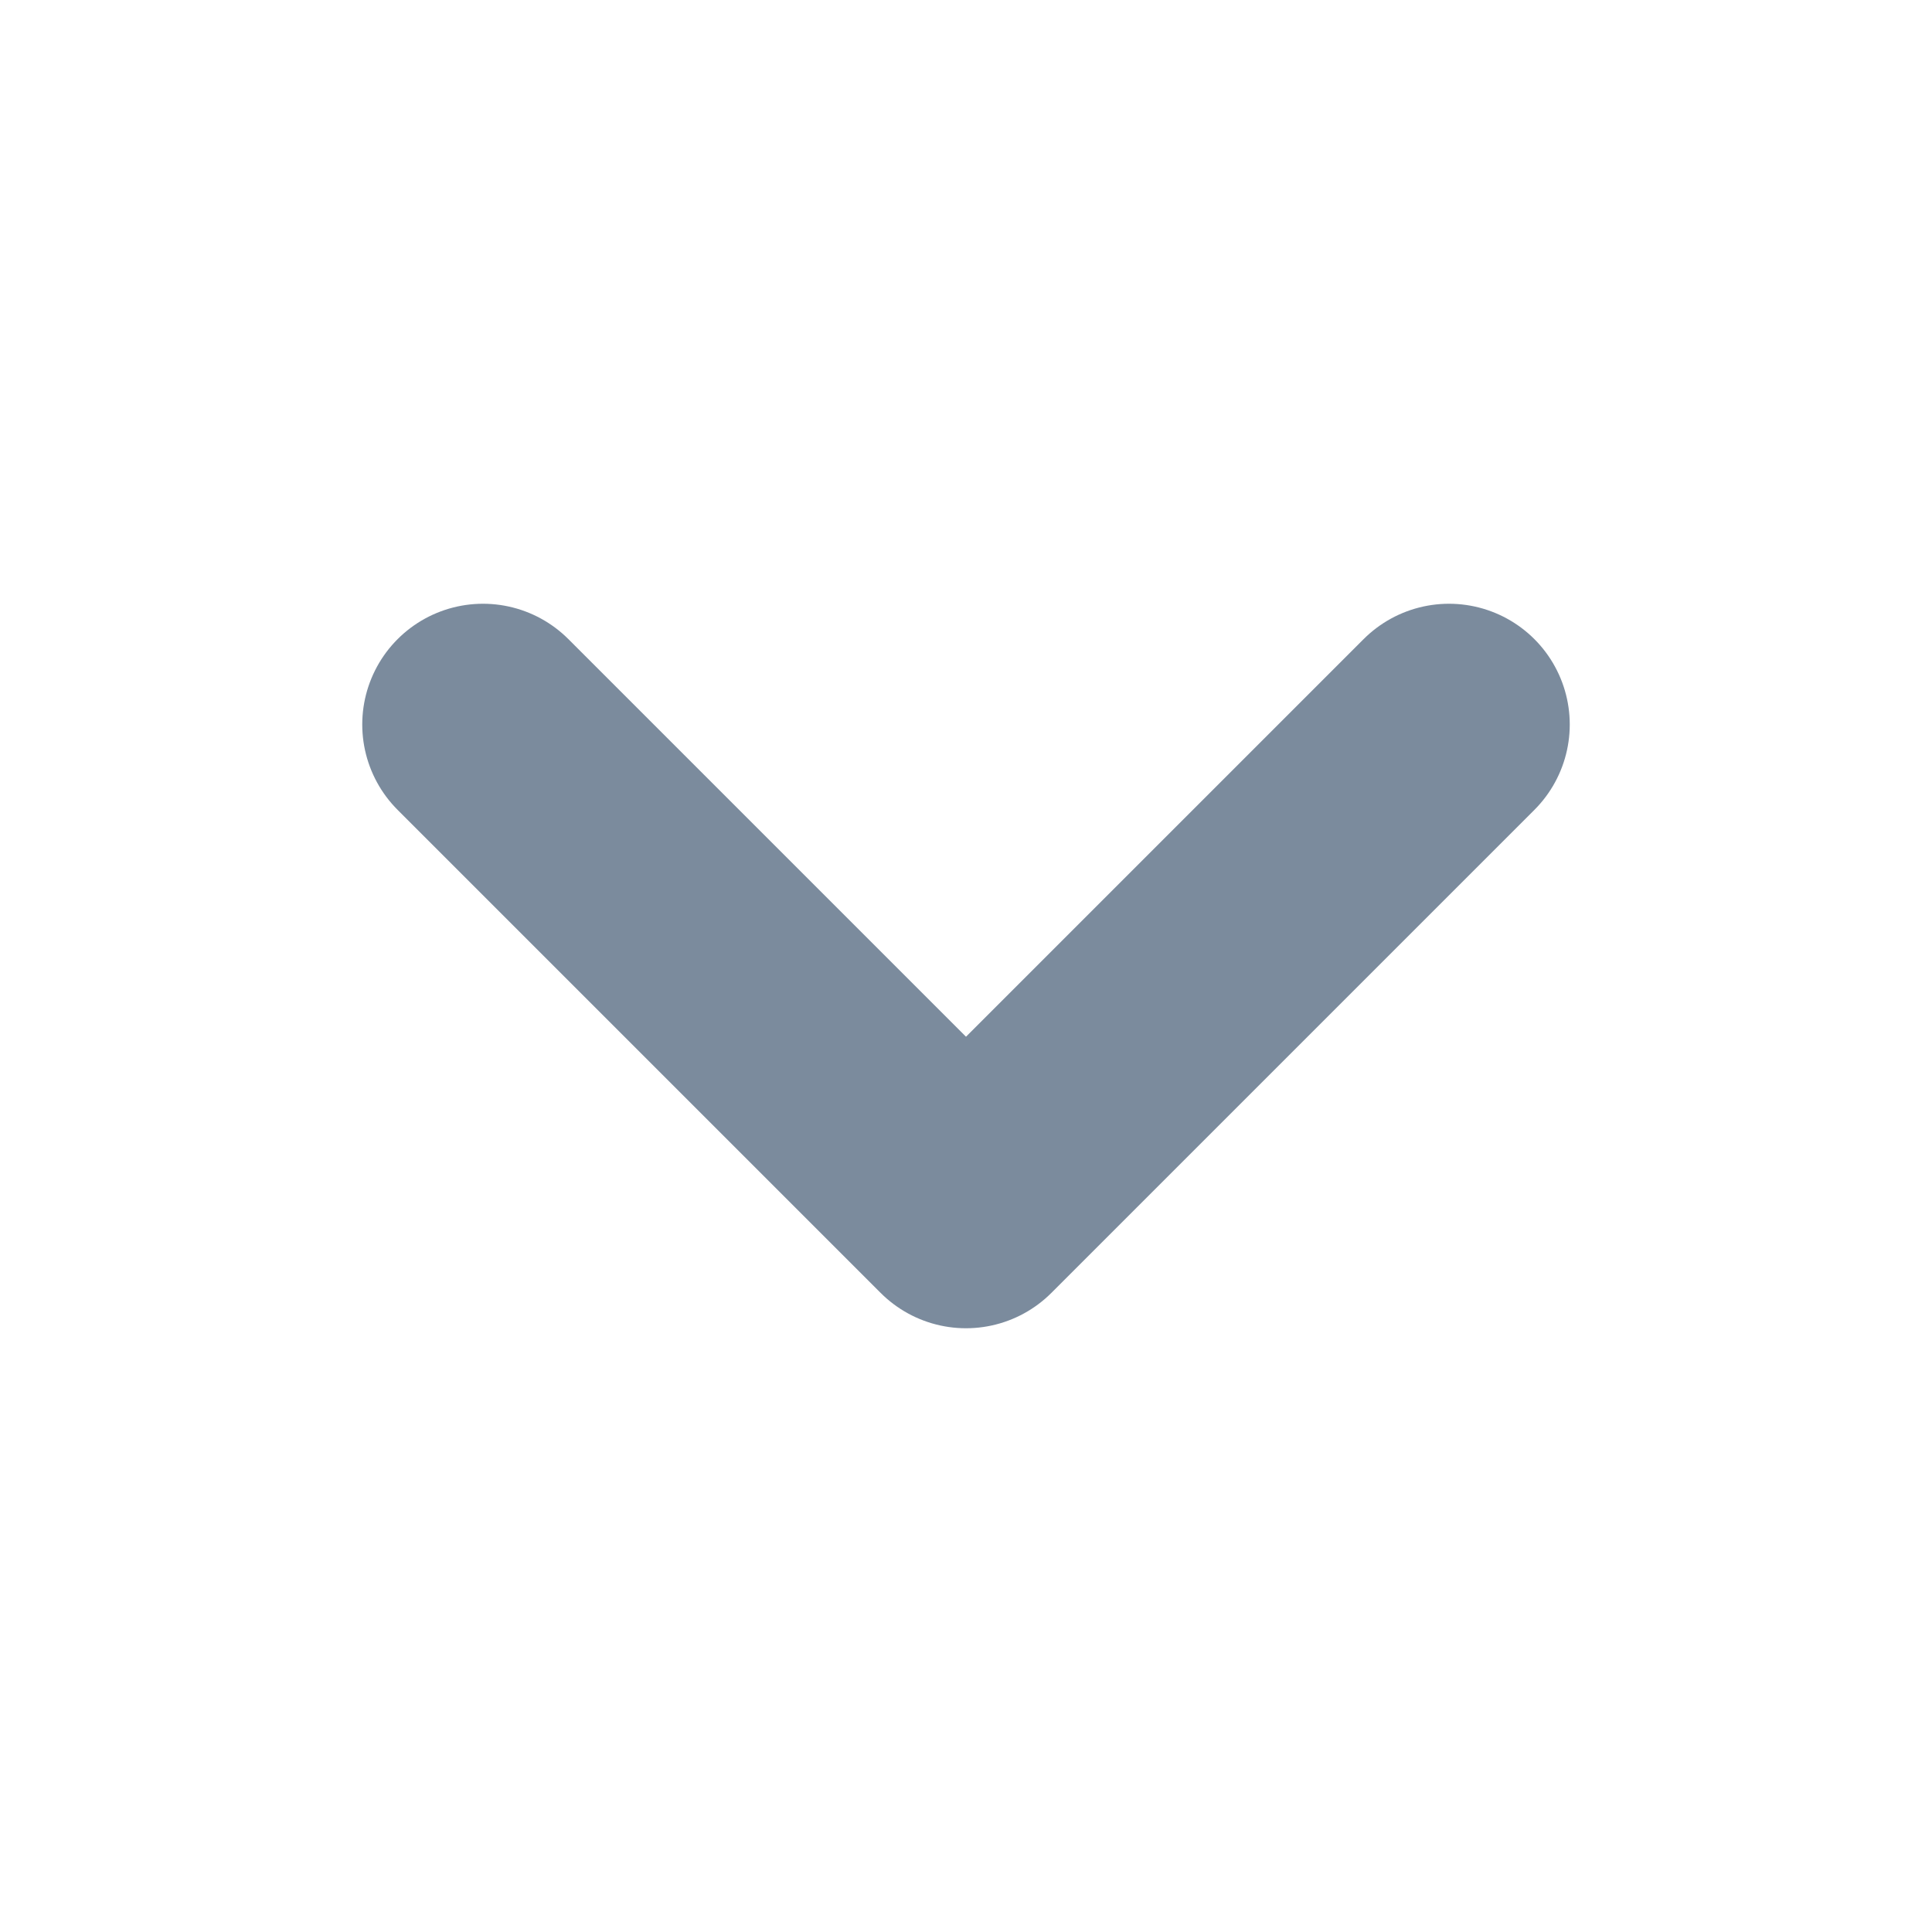 <svg width="16" height="16" viewBox="0 0 16 16" fill="none" xmlns="http://www.w3.org/2000/svg">
<path d="M4 6L8 10L12 6" stroke="#7B8B9D" stroke-width="2" stroke-linecap="round" stroke-linejoin="round"/>
</svg>

